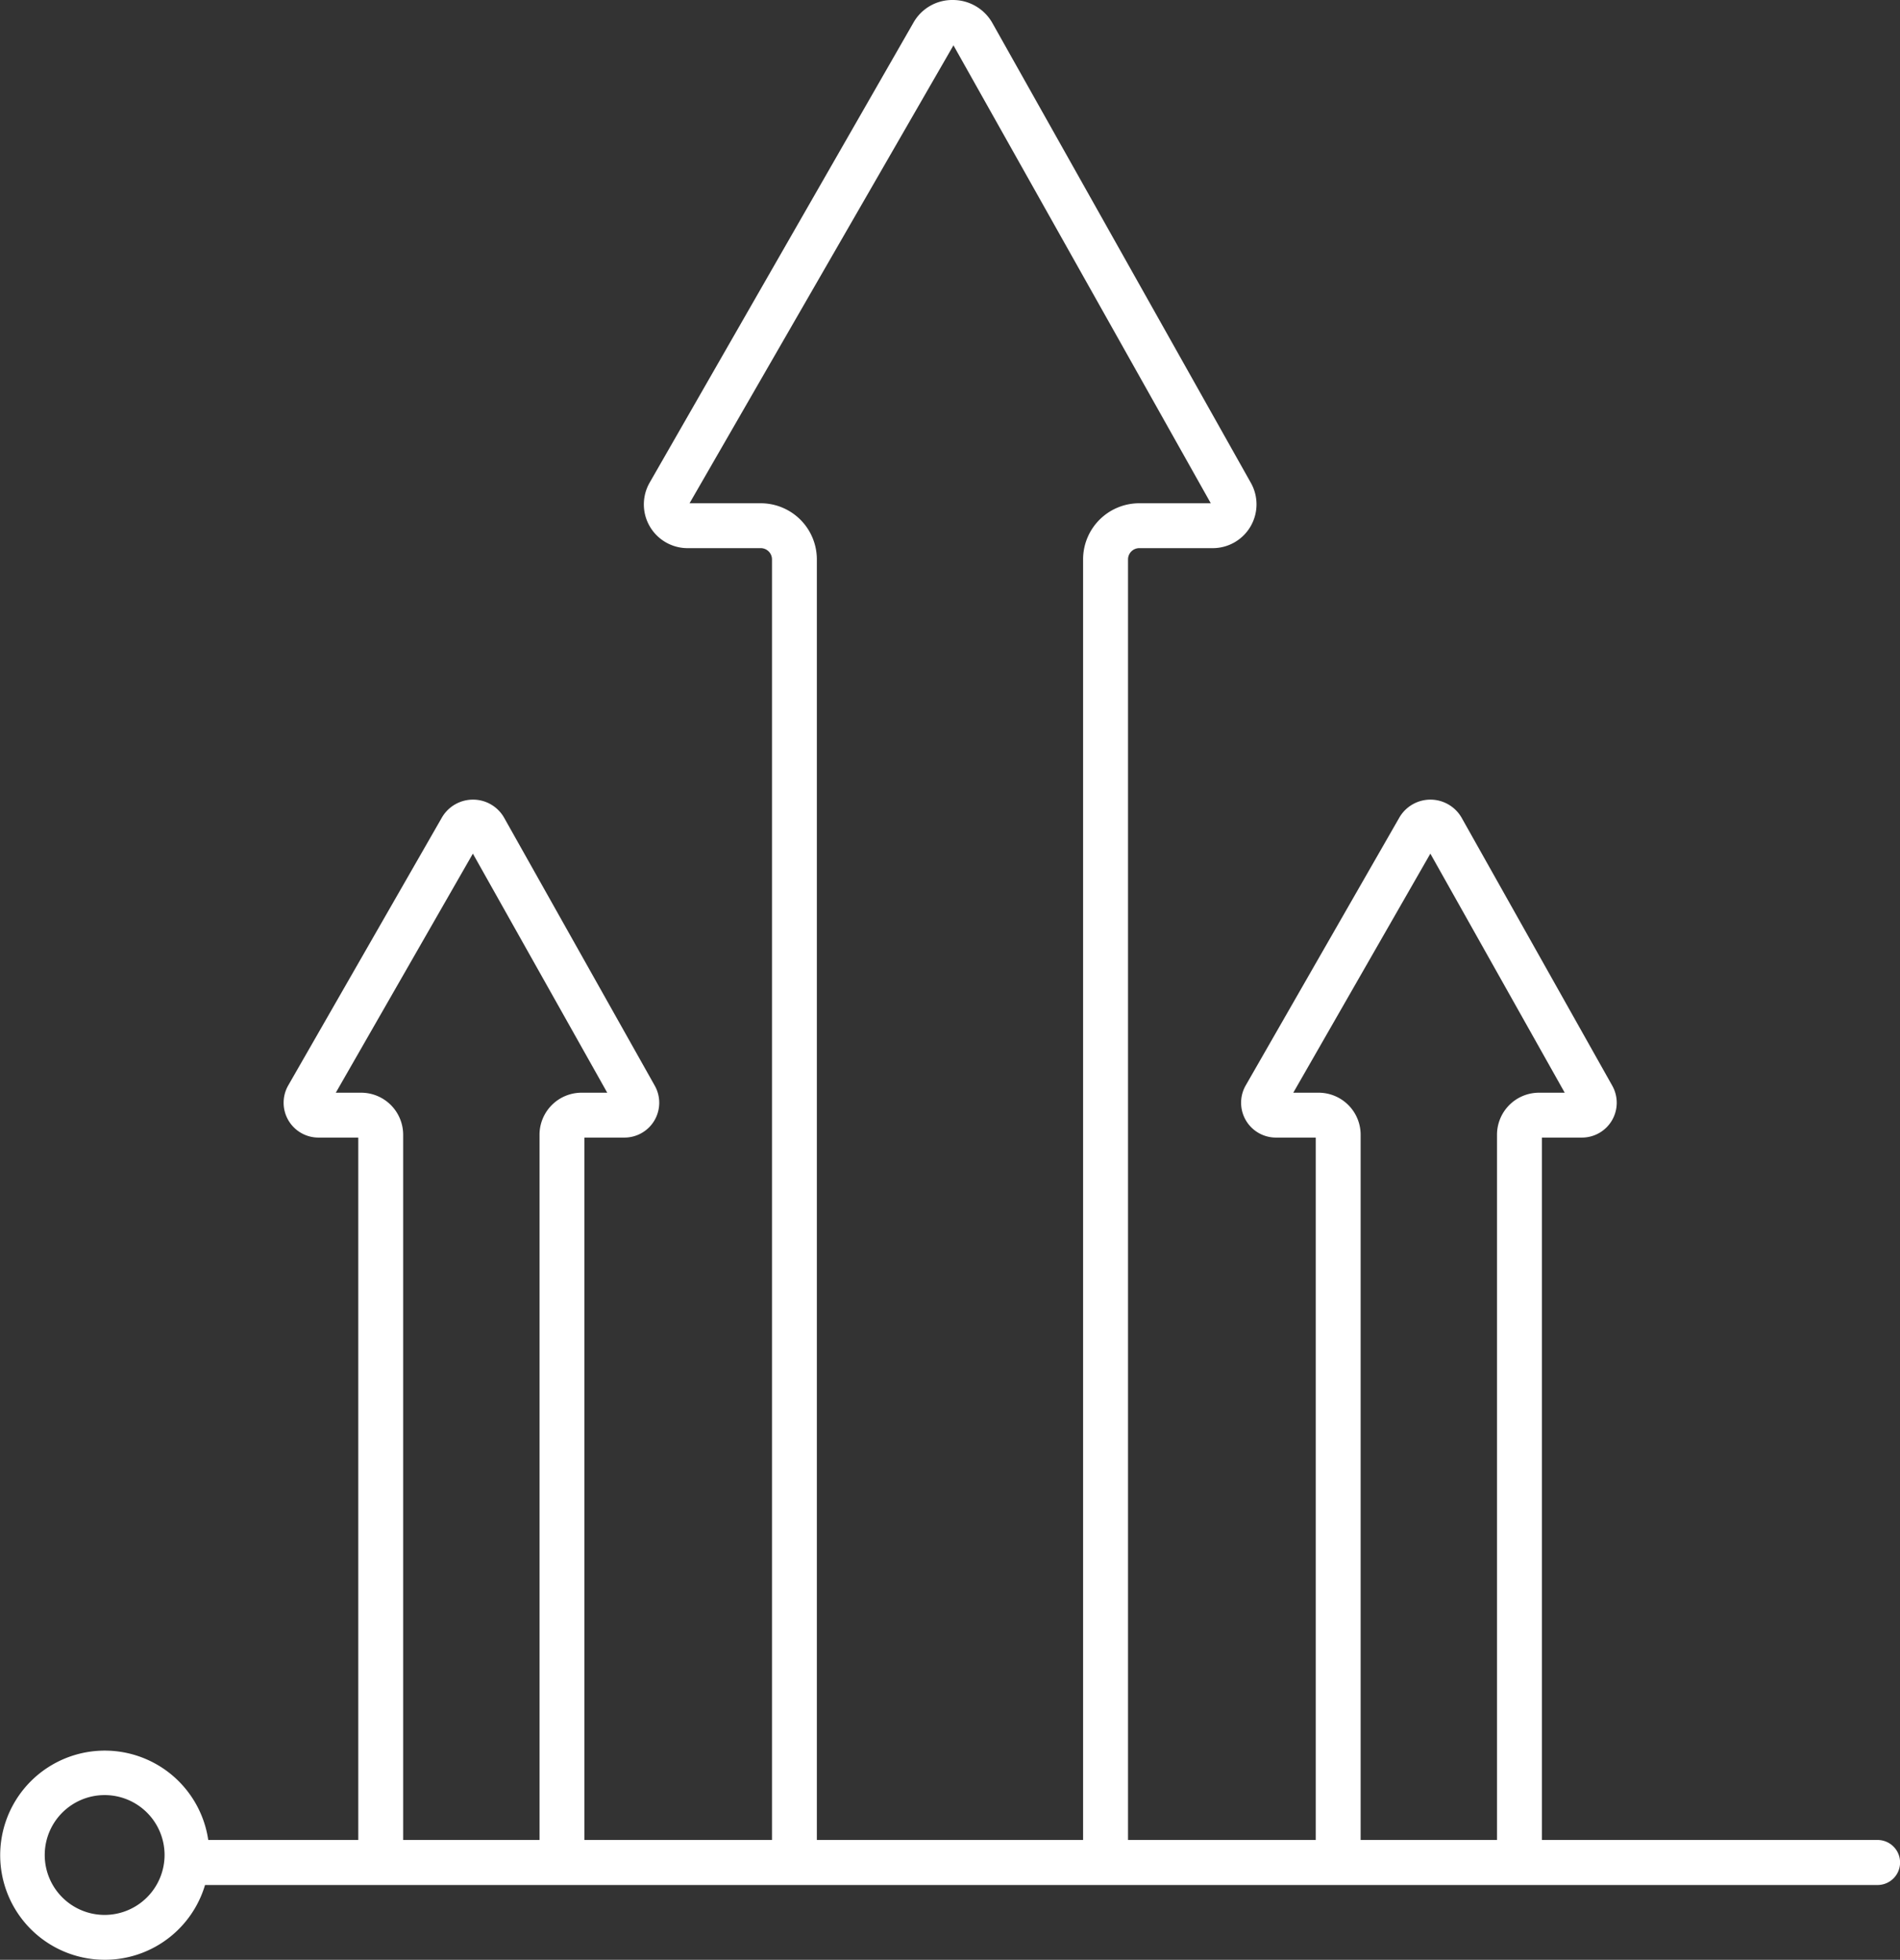 <svg xmlns="http://www.w3.org/2000/svg" width="127" height="131" viewBox="0 0 127 131">
  <rect x="0" y="0" width="127" height="131" fill="#333333" stroke="none"/>
  <defs>
    <style>
      .cls-1 {
        fill: #fff;
        fill-rule: evenodd;
      }
    </style>
  </defs>
  <path id="icn5.svg" class="cls-1" d="M895.5,2193.99H873.063v-46.95h2.672a2.327,2.327,0,0,0,2.031-3.47l-10.057-17.89a2.406,2.406,0,0,0-2.082-1.23h-0.013a2.4,2.4,0,0,0-2.085,1.21l-10.261,17.89a2.329,2.329,0,0,0,2.021,3.49h2.659v46.95H845.4v-85.6a0.752,0.752,0,0,1,.748-0.75h4.916a2.927,2.927,0,0,0,2.549-4.36l-17.268-30.72A3.03,3.03,0,0,0,833.7,2071a2.979,2.979,0,0,0-2.658,1.54l-17.617,30.72a2.924,2.924,0,0,0,2.536,4.38h4.892a0.752,0.752,0,0,1,.748.75v85.6H809.063v-46.95h2.672a2.327,2.327,0,0,0,2.03-3.47l-10.057-17.89a2.389,2.389,0,0,0-2.084-1.23h-0.01a2.4,2.4,0,0,0-2.084,1.21l-10.262,17.89a2.329,2.329,0,0,0,2.021,3.49h2.659v46.95H783.92a6.991,6.991,0,1,0-.215,3.01H895.5A1.505,1.505,0,0,0,895.5,2193.99Zm-37.361-49.95h-1.693l9.162-15.98,8.981,15.98h-1.718a2.811,2.811,0,0,0-2.808,2.81v47.14h-9.115v-47.14A2.812,2.812,0,0,0,858.139,2144.04Zm-37.287-39.4h-4.761l17.64-30.61,17.2,30.61h-4.787a3.752,3.752,0,0,0-3.748,3.75v85.6H824.6v-85.6A3.752,3.752,0,0,0,820.852,2104.64Zm-26.713,39.4h-1.693l9.162-15.98,8.981,15.98h-1.717a2.812,2.812,0,0,0-2.809,2.81v47.14h-9.115v-47.14A2.812,2.812,0,0,0,794.139,2144.04ZM777,2199a4.005,4.005,0,1,1,4-4.01A4.01,4.01,0,0,1,777,2199Z" transform="translate(-770 -2071)"/>
</svg>
